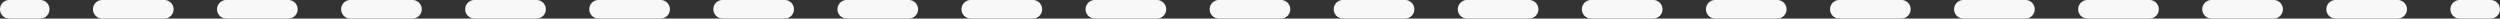 <?xml version="1.0" encoding="UTF-8" standalone="no"?><svg xmlns="http://www.w3.org/2000/svg" xmlns:xlink="http://www.w3.org/1999/xlink" fill="#000000" height="3" preserveAspectRatio="xMidYMid meet" version="1" viewBox="0.0 -0.0 403.9 3.0" width="403.9" zoomAndPan="magnify"><rect x="0.0" y="-0.0" width="403.9" height="3.0" fill="#333333" stroke="none"/><g fill="#f8f8f8" id="change1_1"><path d="M6.5,3h-5a1.5,1.5,0,0,1,0-3h5a1.5,1.5,0,0,1,0,3Z"/><path d="M387.366,3H377.343a1.5,1.5,0,0,1,0-3h10.023a1.5,1.5,0,0,1,0,3ZM367.32,3H357.3a1.5,1.5,0,0,1,0-3H367.32a1.5,1.5,0,0,1,0,3ZM347.274,3H337.252a1.5,1.5,0,0,1,0-3h10.022a1.5,1.5,0,0,1,0,3ZM327.229,3H317.206a1.5,1.5,0,0,1,0-3h10.023a1.5,1.5,0,0,1,0,3ZM307.184,3H297.161a1.5,1.5,0,0,1,0-3h10.023a1.5,1.5,0,0,1,0,3ZM287.138,3H277.115a1.5,1.5,0,0,1,0-3h10.023a1.5,1.5,0,0,1,0,3ZM267.093,3H257.069a1.5,1.5,0,0,1,0-3h10.024a1.5,1.5,0,0,1,0,3ZM247.047,3H237.023a1.5,1.5,0,0,1,0-3h10.024a1.5,1.5,0,0,1,0,3ZM227,3H216.979a1.5,1.5,0,0,1,0-3H227a1.5,1.5,0,0,1,0,3ZM206.955,3H196.933a1.5,1.5,0,0,1,0-3h10.022a1.5,1.5,0,0,1,0,3ZM186.91,3H176.887a1.5,1.5,0,0,1,0-3H186.91a1.5,1.5,0,0,1,0,3ZM166.864,3H156.841a1.5,1.5,0,0,1,0-3h10.023a1.5,1.5,0,0,1,0,3ZM146.819,3H136.8a1.5,1.5,0,0,1,0-3h10.023a1.5,1.5,0,0,1,0,3ZM126.773,3H116.75a1.5,1.5,0,0,1,0-3h10.023a1.5,1.5,0,0,1,0,3ZM106.728,3H96.705a1.5,1.5,0,0,1,0-3h10.023a1.5,1.5,0,0,1,0,3ZM86.682,3H76.659a1.5,1.5,0,0,1,0-3H86.682a1.5,1.5,0,0,1,0,3ZM66.636,3H56.614a1.5,1.5,0,0,1,0-3H66.636a1.5,1.5,0,0,1,0,3ZM46.591,3H36.568a1.5,1.5,0,0,1,0-3H46.591a1.5,1.5,0,0,1,0,3ZM26.545,3H16.522a1.5,1.5,0,1,1,0-3H26.545a1.5,1.5,0,0,1,0,3Z"/><path d="M402.389,3h-5a1.5,1.5,0,0,1,0-3h5a1.5,1.5,0,0,1,0,3Z"/></g></svg>